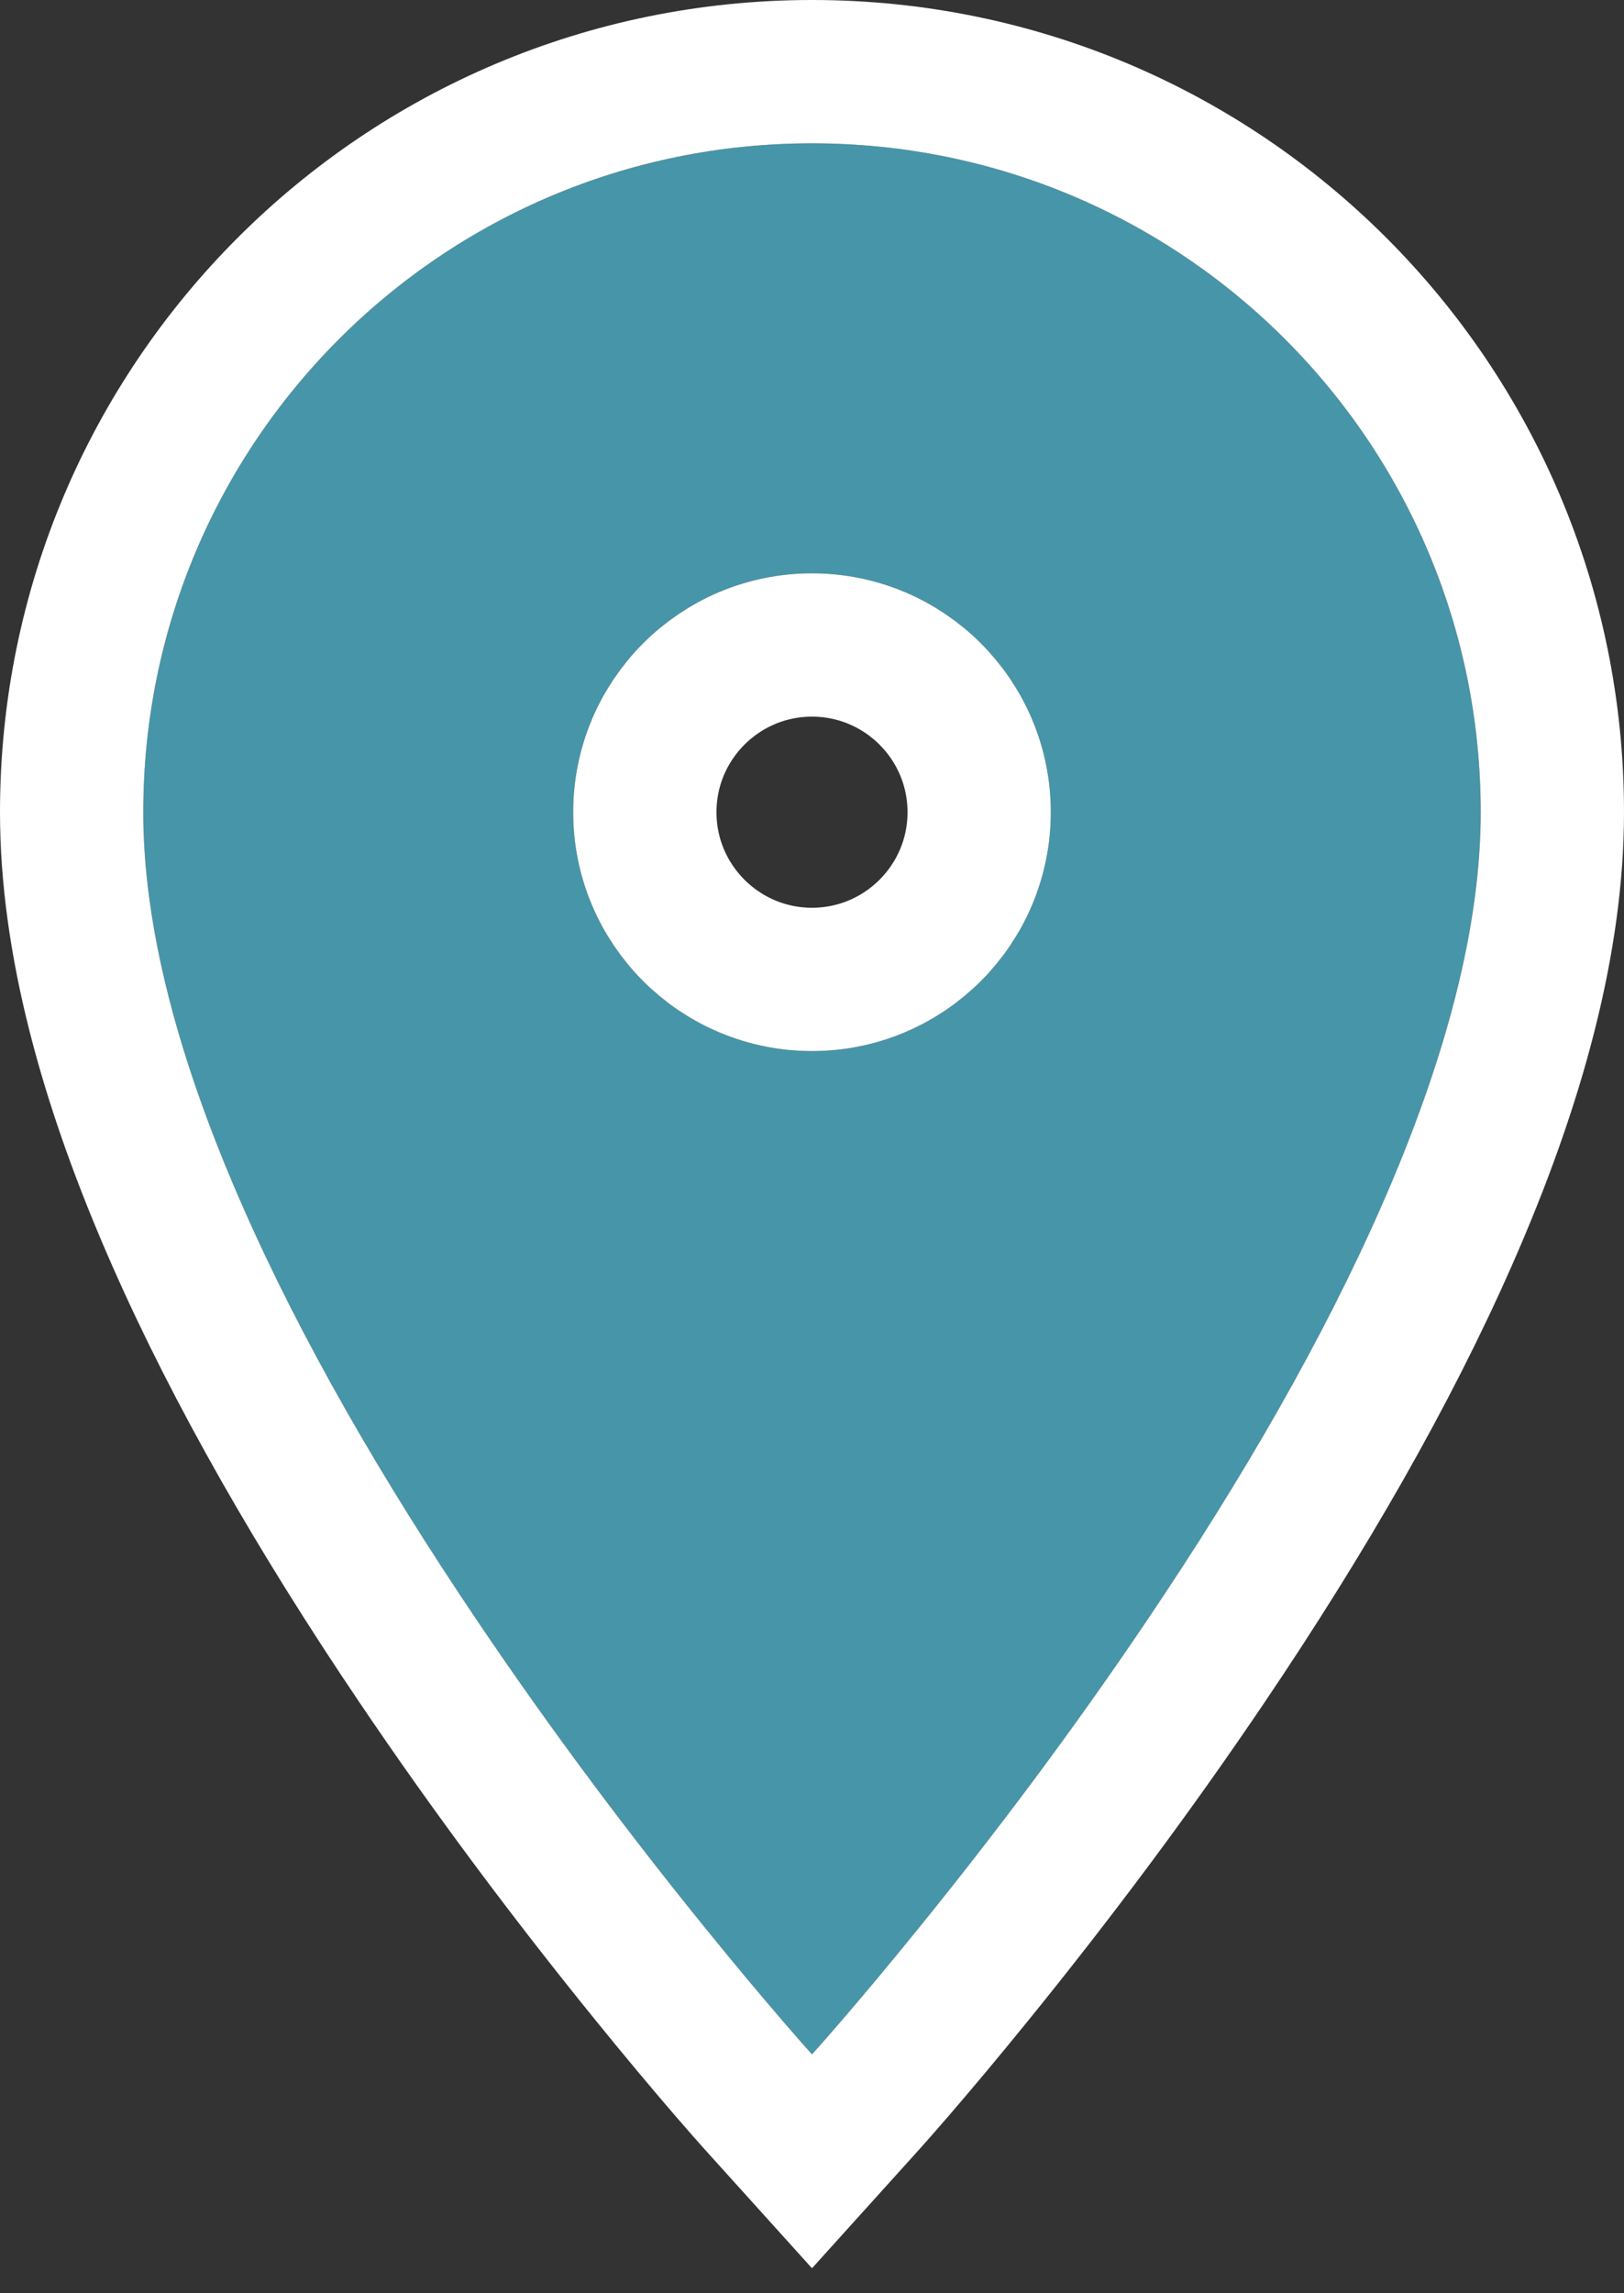 <?xml version="1.0" encoding="UTF-8"?>
        <svg width="34px" height="48px" viewBox="0 0 34 48" version="1.1" xmlns="http://www.w3.org/2000/svg" xmlns:xlink="http://www.w3.org/1999/xlink">
        <rect x="0" y="0" width="34" height="48" fill="#333333" stroke="none"/>
        <!-- Generator: Sketch 47.1 (45422) - http://www.bohemiancoding.com/sketch -->
        <title>Bordeau Copy</title>
        <desc>Created with Sketch.</desc>
        <defs>
            <path d="M44,544 C36.26,544 30,550.26 30,558 C30,568.5 44,584 44,584 C44,584 58,568.5 58,558 C58,550.26 51.74,544 44,544 L44,544 Z M44,563 C41.24,563 39,560.76 39,558 C39,555.24 41.24,553 44,553 C46.76,553 49,555.24 49,558 C49,560.76 46.76,563 44,563 L44,563 Z" id="path-1"></path>
        </defs>
        <g id="Website" stroke="none" stroke-width="1" fill="none" fill-rule="evenodd">
            <g id="0A-1_Homepage" transform="translate(-583, -9434)">
                <g id="NOS-BUREAUX-Copy" transform="translate(0, 8652)">
                    <g id="ico-loc" transform="translate(556, 241)">
                        <g id="Bordeau-Copy">
                            <use fill="#4795A8" fill-rule="evenodd" xlink:href="#path-1"></use>
                            <path stroke="#FFFFFF" stroke-width="3" d="M44,542.5 C52.568,542.5 59.5,549.432 59.5,558 C59.5,560.643 58.718,563.619 57.28,566.883 C56.03,569.721 54.312,572.711 52.243,575.776 C50.686,578.085 49.019,580.306 47.352,582.359 C46.768,583.079 46.226,583.726 45.738,584.293 C45.443,584.635 45.23,584.876 45.113,585.005 L44,586.238 L42.887,585.005 C42.77,584.876 42.557,584.635 42.262,584.293 C41.774,583.726 41.232,583.079 40.648,582.359 C38.981,580.306 37.314,578.085 35.757,575.776 C33.688,572.711 31.97,569.721 30.72,566.883 C29.282,563.619 28.5,560.643 28.5,558 C28.5,549.432 35.432,542.5 44,542.5 Z M44,561.5 C45.932,561.5 47.5,559.932 47.5,558 C47.5,556.068 45.932,554.5 44,554.5 C42.068,554.5 40.5,556.068 40.5,558 C40.5,559.932 42.068,561.5 44,561.5 Z"></path>
                        </g>
                    </g>
                </g>
            </g>
        </g>
    </svg>